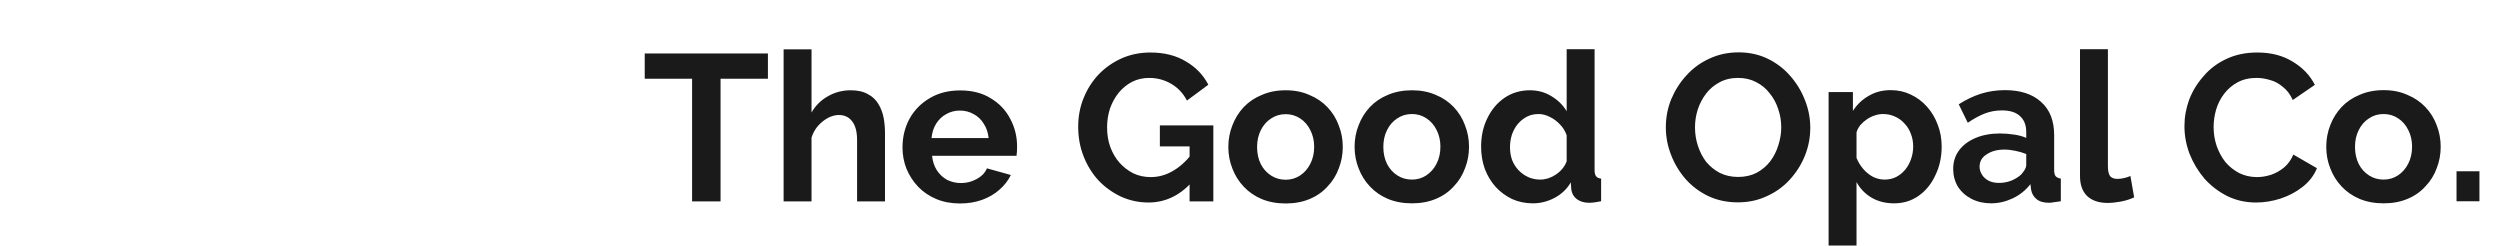 <svg version="1.2" xmlns="http://www.w3.org/2000/svg" viewBox="0 0 1800 177" width="1800" height="177">
	<title>template</title>
	<style>
		.s0 { fill: #1a1a1a } 
	</style>
	<g id="hearts">
	</g>
	<path id="The Good Opal Co." class="s0" aria-label="The Good Opal Co."  d="m552.9 38.5v18.2h-34.1v88.3h-20.5v-88.3h-34.1v-18.2zm84.3 57.5v49h-20.1v-44.1q0-9.1-3.6-13.6-3.4-4.5-9.6-4.5-3.6 0-7.6 2-4.1 2.2-7.4 5.9-3.1 3.6-4.6 8.4v45.9h-20.1v-109.5h20.1v45.5q4.3-7.5 11.8-11.7 7.5-4.3 16.4-4.3 7.6 0 12.4 2.8 4.8 2.5 7.5 7 2.7 4.4 3.8 9.9 1 5.4 1 11.3zm54 50.5q-9.4 0-17.1-3.2-7.6-3.2-13-8.8-5.4-5.7-8.4-12.9-2.9-7.3-2.9-15.4 0-11.3 5-20.6 5.1-9.3 14.4-14.8 9.4-5.7 22.2-5.7 12.9 0 22 5.7 9.2 5.5 14 14.8 4.9 9.2 4.9 19.8 0 1.8-0.1 3.8-0.2 1.8-0.3 3h-60.8q0.6 6 3.5 10.5 3 4.5 7.5 6.9 4.6 2.2 9.9 2.2 6 0 11.2-2.9 5.4-2.9 7.4-7.7l17.2 4.8q-2.8 5.9-8.2 10.6-5.3 4.7-12.5 7.3-7.2 2.6-15.9 2.6zm-20.5-47.1h41.1q-0.6-6-3.5-10.3-2.7-4.5-7.2-6.9-4.5-2.6-10-2.6-5.4 0-9.9 2.6-4.4 2.4-7.2 6.9-2.7 4.3-3.3 10.3zm156.1 46.4q-10.3 0-19.6-4.2-9.2-4.3-16.2-11.6-6.9-7.5-10.8-17.4-3.9-9.9-3.9-21.4 0-11 3.9-20.6 3.9-9.7 10.9-17.1 7.1-7.3 16.5-11.5 9.5-4.2 20.6-4.2 15 0 25.6 6.4 10.8 6.3 16.2 16.8l-15.4 11.4q-4.1-7.9-11.4-12.1-7.2-4.2-15.8-4.2-6.7 0-12.3 2.8-5.5 2.9-9.6 7.8-4 5-6.3 11.4-2.1 6.5-2.1 13.7 0 7.6 2.3 14 2.4 6.5 6.6 11.3 4.3 4.8 10 7.7 5.7 2.7 12.6 2.7 8.1 0 15.5-4.2 7.5-4.2 13.9-12.3v20.3q-13.3 14.5-31.2 14.5zm29.7-0.8v-39.6h-21.4v-15.1h38.5v54.7zm69.2 1.5q-9.6 0-17.3-3.2-7.6-3.2-13-9-5.3-5.6-8.1-13-2.9-7.3-2.9-15.5 0-8.2 2.9-15.5 2.8-7.4 8.1-13.1 5.4-5.7 13-8.8 7.7-3.4 17.3-3.4 9.6 0 17.1 3.4 7.6 3.1 13 8.8 5.4 5.7 8.1 13.1 2.9 7.3 2.9 15.5 0 8.2-2.9 15.5-2.7 7.4-8.1 13-5.2 5.8-12.9 9-7.6 3.2-17.2 3.2zm-20.6-40.7q0 7 2.7 12.4 2.7 5.2 7.4 8.2 4.6 3 10.5 3 5.7 0 10.3-3 4.7-3.1 7.4-8.4 2.8-5.4 2.8-12.3 0-6.7-2.8-12.1-2.7-5.4-7.4-8.4-4.6-3-10.3-3-5.9 0-10.5 3.1-4.7 3-7.4 8.4-2.7 5.3-2.7 12.2zm111.5 40.6q-9.6 0-17.3-3.2-7.6-3.2-13-9-5.3-5.6-8.1-13-2.9-7.3-2.9-15.5 0-8.2 2.9-15.5 2.8-7.4 8.1-13.1 5.4-5.7 13-8.8 7.7-3.3 17.3-3.3 9.6 0 17.1 3.3 7.6 3.1 13 8.8 5.4 5.7 8.1 13.1 2.9 7.3 2.9 15.5 0 8.2-2.9 15.5-2.7 7.4-8.1 13-5.2 5.8-12.9 9-7.6 3.2-17.2 3.2zm-20.6-40.6q0 6.9 2.7 12.3 2.7 5.2 7.4 8.2 4.6 3 10.5 3 5.7 0 10.3-3 4.7-3.1 7.4-8.4 2.8-5.4 2.8-12.3 0-6.7-2.8-12.1-2.7-5.4-7.4-8.4-4.6-3-10.3-3-5.9 0-10.5 3.1-4.7 3-7.4 8.4-2.7 5.3-2.7 12.2zm70.4-0.2q0-11.4 4.5-20.5 4.5-9.3 12.4-14.7 8-5.4 18.2-5.4 8.7 0 15.6 4.3 7 4.2 10.9 10.8v-44.7h20.1v87q0 3.2 1.1 4.5 1 1.4 3.6 1.7v16.3q-5.3 1.1-8.6 1.1-5.4 0-9-2.7-3.4-2.7-3.9-7.1l-0.3-4.9q-4.3 7.3-11.8 11.2-7.4 3.9-15.5 3.9-8.1 0-15-3.1-6.7-3.2-11.8-8.7-5-5.6-7.8-12.9-2.7-7.5-2.7-16.1zm61.6 10.5v-18.7q-1.5-4.4-4.8-7.8-3.3-3.5-7.3-5.4-4.1-2.1-8.1-2.1-4.7 0-8.4 1.9-3.8 2-6.6 5.3-2.7 3.3-4.2 7.6-1.4 4.4-1.4 9.2 0 4.8 1.5 9.1 1.7 4.2 4.7 7.4 3 3.1 6.9 4.9 4 1.8 8.7 1.8 2.8 0 5.7-0.9 3-1 5.5-2.7 2.7-1.8 4.7-4.2 2.1-2.5 3.1-5.4zm123.3 29.6q-11.7 0-21.3-4.5-9.4-4.5-16.3-12.2-6.8-7.8-10.5-17.4-3.8-9.7-3.8-19.9 0-10.7 3.9-20.3 4.1-9.7 11-17.2 7-7.7 16.5-12 9.6-4.5 21-4.5 11.5 0 21 4.6 9.6 4.7 16.3 12.5 6.8 7.8 10.5 17.4 3.8 9.6 3.8 19.8 0 10.5-3.9 20.2-3.9 9.6-11 17.3-6.9 7.5-16.5 11.8-9.4 4.4-20.7 4.4zm-30.9-54q0 6.9 2.1 13.3 2.1 6.5 6 11.6 4.1 4.9 9.8 7.9 5.8 2.9 13.2 2.9 7.5 0 13.3-3 5.9-3.2 9.8-8.3 3.9-5.2 5.8-11.5 2.1-6.5 2.1-12.9 0-6.9-2.2-13.2-2.1-6.5-6.2-11.4-3.9-5.1-9.7-8-5.7-3-12.9-3-7.7 0-13.5 3.2-5.7 3-9.6 8.1-3.9 5.1-6 11.4-2 6.3-2 12.9zm143.3 54.7q-9.2 0-16.2-4.1-6.9-4.1-10.8-11.2v45.7h-20.1v-110.5h17.5v13.5q4.5-6.9 11.4-10.8 6.9-4.1 15.8-4.1 7.9 0 14.5 3.2 6.8 3.2 11.7 8.8 5 5.6 7.7 13 2.8 7.2 2.8 15.6 0 11.4-4.5 20.6-4.3 9.4-12.1 14.9-7.7 5.4-17.7 5.4zm-6.8-17.1q4.7 0 8.4-1.9 3.8-2 6.5-5.3 2.8-3.5 4.2-7.7 1.5-4.3 1.5-8.9 0-5-1.7-9.2-1.5-4.2-4.5-7.3-3-3.4-7-5.1-3.9-1.8-8.6-1.8-2.8 0-5.8 1-2.9 0.9-5.6 2.7-2.7 1.8-4.8 4.2-1.9 2.4-2.8 5.2v18.5q1.8 4.4 4.8 7.9 3.1 3.6 7.2 5.8 4 1.9 8.2 1.9zm49.4-7.7q0-7.6 4.2-13.3 4.3-5.8 12-9 7.6-3.2 17.5-3.2 5 0 10.1 0.8 5.1 0.7 8.8 2.4v-4.2q0-7.5-4.5-11.5-4.3-4.1-13-4.1-6.5 0-12.3 2.2-5.9 2.3-12.3 6.7l-6.5-13.3q7.8-5 15.9-7.6 8.3-2.6 17.3-2.6 16.8 0 26.1 8.5 9.4 8.3 9.4 24v25q0 3.2 1.1 4.5 1.2 1.3 3.7 1.7v16.3q-2.7 0.4-4.9 0.7-2.1 0.4-3.6 0.4-6 0-9.2-2.8-3-2.6-3.7-6.6l-0.5-4q-5.1 6.6-12.7 10.2-7.7 3.6-15.6 3.6-7.8 0-14.1-3.2-6.2-3.2-9.8-8.8-3.4-5.7-3.4-12.8zm48.9 4.1q1.6-1.8 2.7-3.6 1-1.8 1-3.3v-7.9q-3.6-1.5-7.8-2.3-4.2-0.9-7.9-0.9-7.8 0-12.9 3.5-5 3.2-5 8.8 0 3 1.7 5.7 1.6 2.7 4.8 4.4 3.1 1.6 7.5 1.6 4.5 0 8.8-1.6 4.4-1.9 7.1-4.4zm42.4 1v-91.3h20.1v84.3q0 5.4 1.8 7.4 1.8 1.7 5 1.7 2.4 0 4.9-0.6 2.6-0.6 4.5-1.5l2.7 15.4q-4 1.9-9.4 3-5.4 1-9.8 1-9.4 0-14.7-5-5.1-5-5.1-14.4zm75.2-35.8q0-9.8 3.4-19.1 3.6-9.4 10.4-17 6.7-7.9 16.5-12.4 9.7-4.6 22.2-4.6 14.7 0 25.3 6.5 10.8 6.4 16.1 16.8l-15.9 10.9q-2.7-6-7.1-9.4-4.3-3.7-9.3-5-4.9-1.5-9.7-1.5-7.8 0-13.7 3.2-5.7 3.1-9.6 8.2-3.9 5.1-5.8 11.4-1.8 6.3-1.8 12.6 0 7.1 2.2 13.6 2.3 6.5 6.3 11.6 4.2 4.9 9.9 7.9 5.9 2.9 12.8 2.9 4.9 0 10-1.6 5.1-1.7 9.5-5.3 4.3-3.6 6.7-9.3l17 9.8q-3.2 7.9-10.4 13.5-7 5.5-15.9 8.4-8.8 2.8-17.5 2.8-11.4 0-20.9-4.7-9.4-4.8-16.3-12.5-6.8-8-10.7-17.8-3.7-9.8-3.7-19.9zm143.4 55.5q-9.6 0-17.3-3.2-7.6-3.2-13-9-5.3-5.6-8.1-13-2.9-7.3-2.9-15.5 0-8.2 2.9-15.6 2.8-7.3 8.1-13 5.4-5.7 13-8.8 7.7-3.4 17.3-3.4 9.6 0 17.1 3.4 7.6 3.1 13 8.8 5.4 5.7 8.1 13 2.9 7.4 2.9 15.6 0 8.2-2.9 15.5-2.7 7.4-8.1 13-5.2 5.8-12.9 9-7.6 3.2-17.2 3.2zm-20.6-40.7q0 7 2.7 12.4 2.7 5.2 7.4 8.2 4.6 3 10.5 3 5.7 0 10.3-3 4.7-3.1 7.4-8.4 2.8-5.4 2.8-12.3 0-6.7-2.8-12.1-2.7-5.4-7.4-8.4-4.6-3-10.3-3-5.9 0-10.5 3.1-4.7 3-7.4 8.4-2.7 5.3-2.7 12.1zm89.6 39.2h-16.5v-21.6h16.5z"/>
</svg>